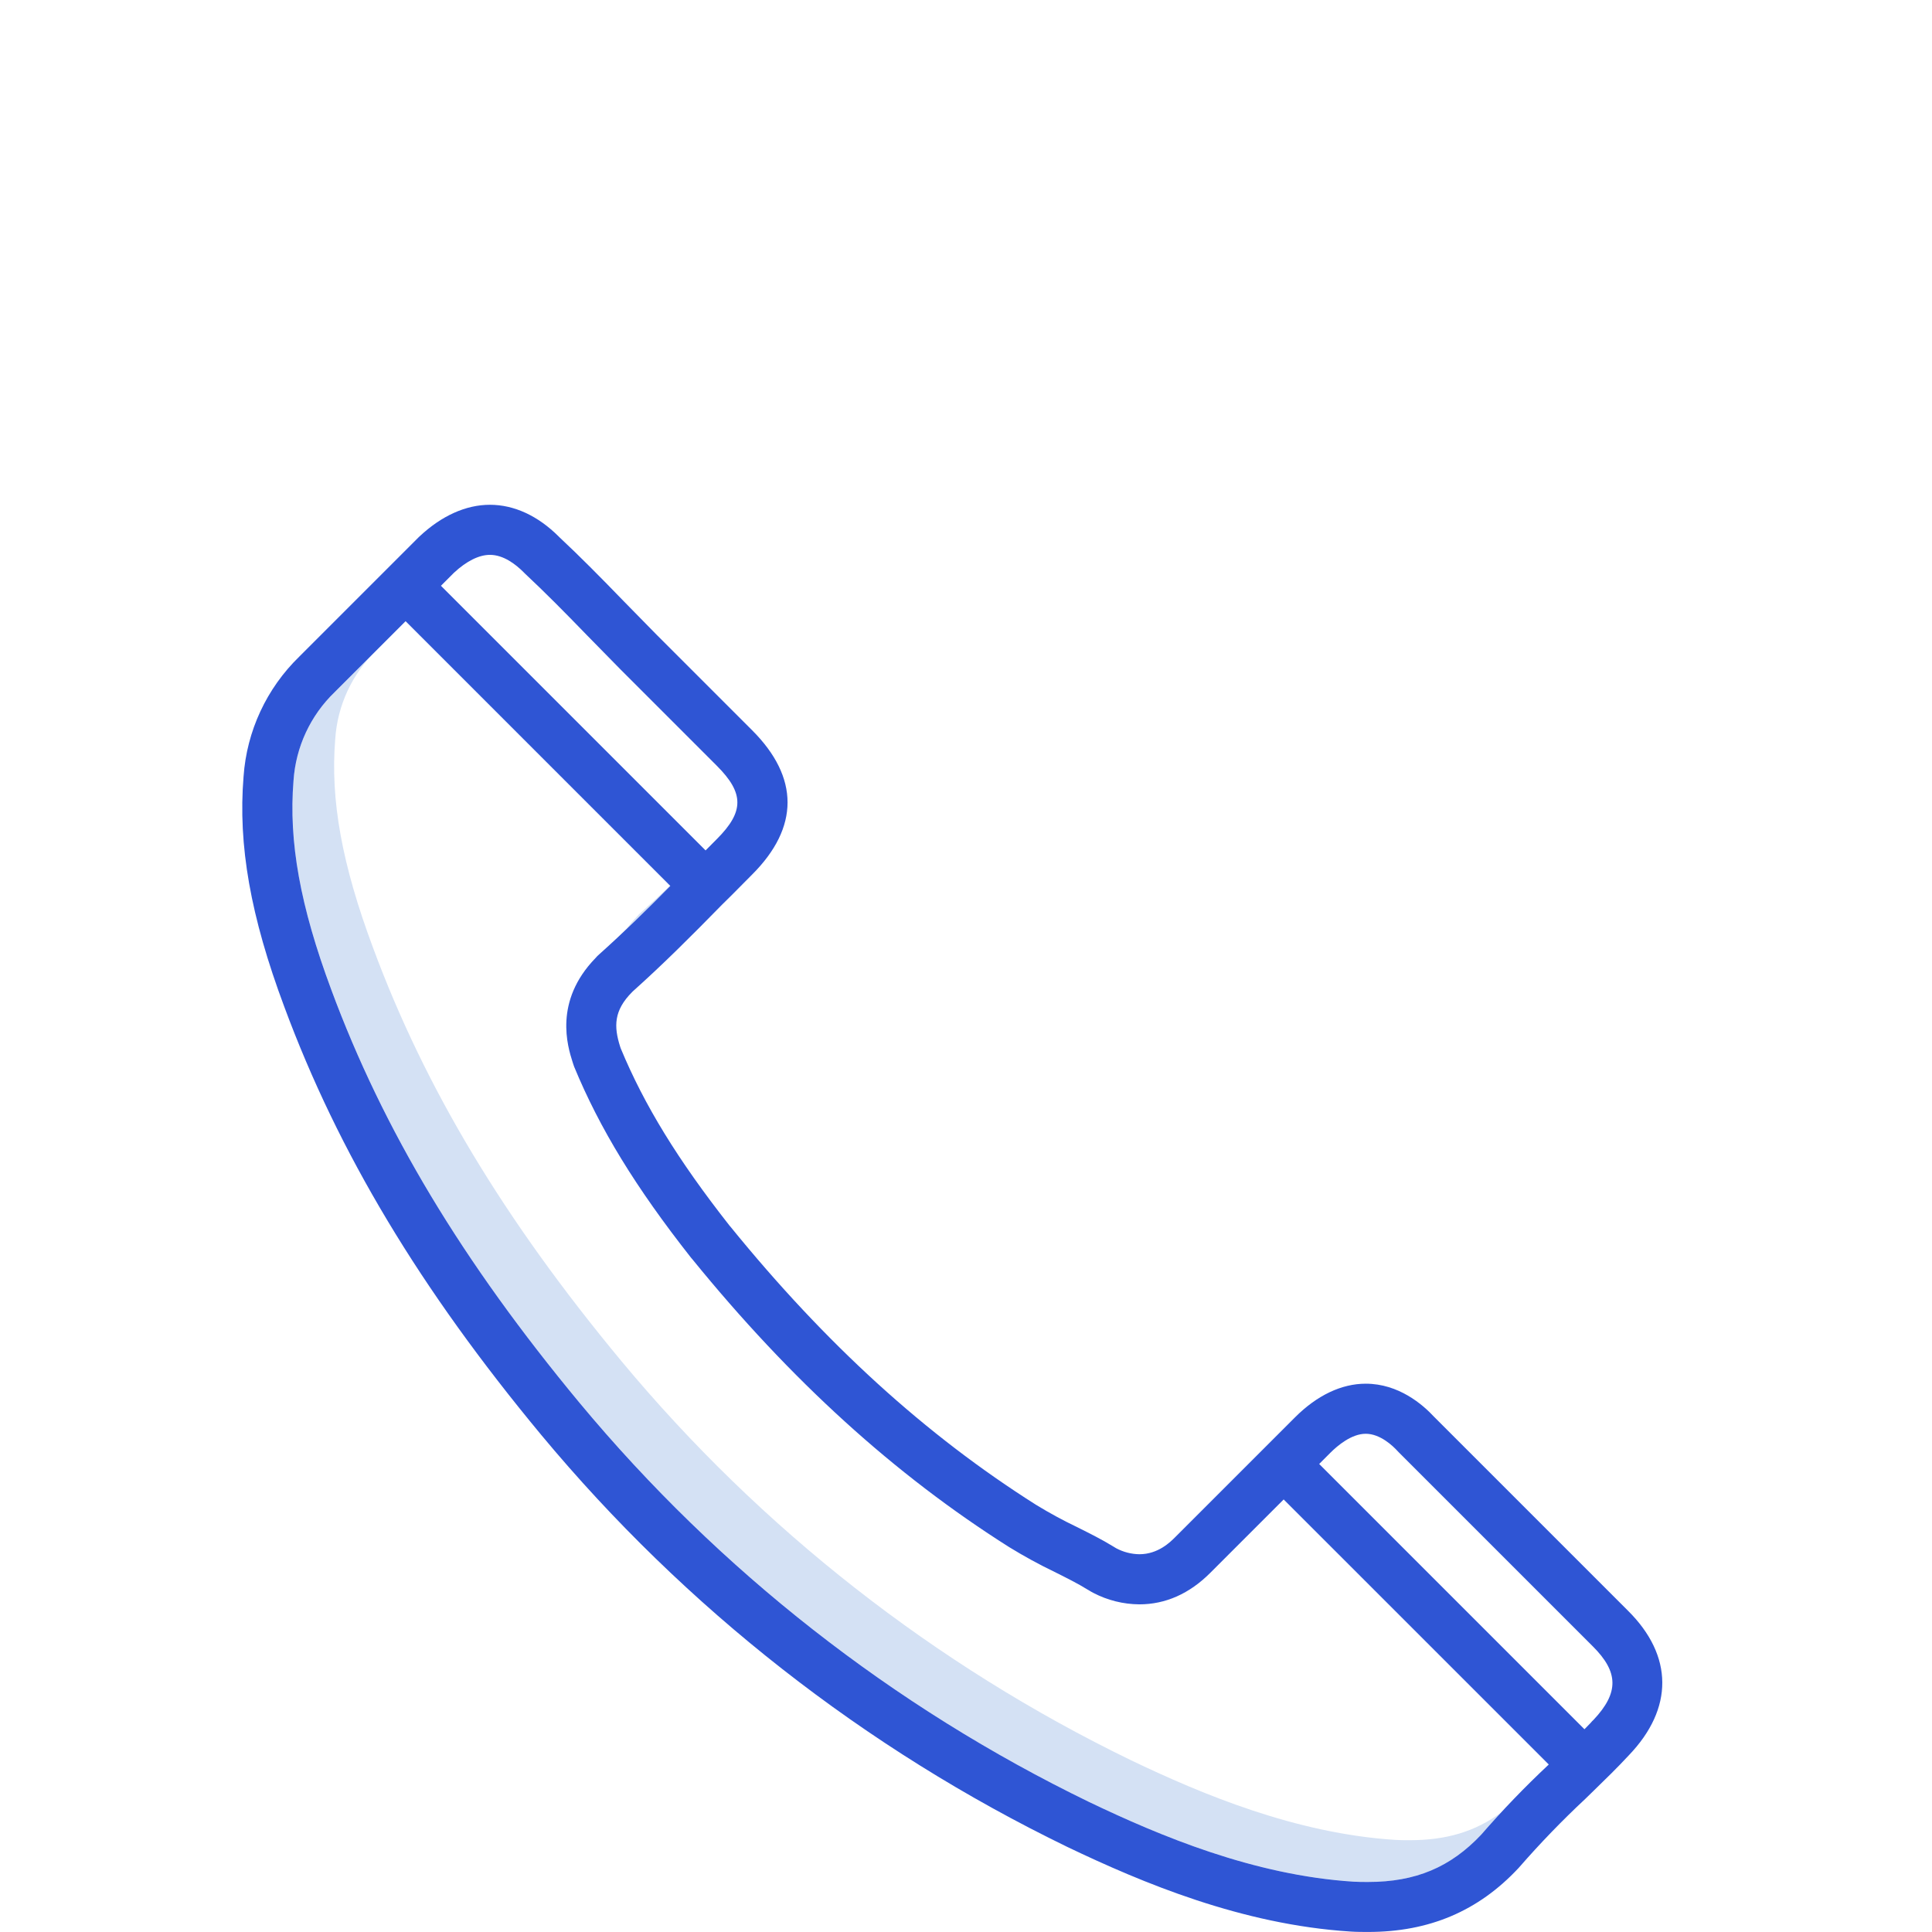 <?xml version="1.0" encoding="utf-8"?>
<!-- Generator: Adobe Illustrator 23.0.5, SVG Export Plug-In . SVG Version: 6.00 Build 0)  -->
<svg version="1.1" id="Layer_1" xmlns="http://www.w3.org/2000/svg" xmlns:xlink="http://www.w3.org/1999/xlink" x="0px" y="0px"
	 viewBox="0 0 463 463" style="enable-background:new 0 0 463 463;" xml:space="preserve">
<style type="text/css">
	.st0{fill:#D4E1F4;}
	.st1{display:none;fill:#D4E1F4;}
	.st2{fill:#2F55D4;}
	.st3{display:none;fill:#2ECA8B;}
</style>
<g>
	<path class="st0" d="M153.64,218.66c-0.34,0.28-0.66,0.6-0.94,0.94c-0.95,0.98-1.83,2.02-2.64,3.13c3.48-3.3,6.93-6.72,10.58-10.42
		l-0.07-0.07c-2.27,2.17-4.55,4.28-6.89,6.38C153.67,218.64,153.66,218.65,153.64,218.66z"/>
	<path class="st0" d="M337.88,441c-1.18,0-2.41,0-3.48-0.07c-23.98-1.53-46.47-11.01-63.36-19.09
		c-47.04-22.82-88.67-55.43-122.1-95.63c-28.16-33.94-47.08-65.42-59.54-99.08c-7.46-19.98-10.26-35.42-9.06-50.03
		c0.53-8.06,4.05-15.64,9.87-21.24l-10,10c-5.82,5.6-9.34,13.18-9.87,21.24c-1.2,14.61,1.6,30.04,9.06,50.03
		c12.46,33.66,31.37,65.14,59.54,99.08c33.43,40.2,75.06,72.81,122.1,95.63c16.88,8.08,39.37,17.56,63.35,19.09
		c1.08,0.07,2.3,0.07,3.49,0.07c11.37,0,19.75-3.51,27.14-11.37c1.53-1.8,3.09-3.54,4.66-5.23C353.57,438.92,346.61,441,337.88,441z
		"/>
	<path class="st0" d="M370.67,423.34l0.51-0.49l-0.02-0.02C371,423,370.83,423.17,370.67,423.34z"/>
	<path class="st1" d="M318.63,179.97c-35.45,0.02-67.89-19.91-83.88-51.54c-16-31.63-12.82-69.58,8.21-98.11
		c-29.8,21.9-43.97,59.25-36.22,95.4c7.76,36.16,36,64.4,72.16,72.16c36.16,7.76,73.5-6.42,95.4-36.22
		C358.19,173.56,338.67,179.98,318.63,179.97z"/>
</g>
<path class="st2" d="M129.72,343.89c34.53,41.52,77.53,75.19,126.12,98.75c17.88,8.55,41.75,18.59,67.77,20.25
	c1.46,0.1,2.95,0.1,4.27,0.1c14.61,0,26.39-5,35.99-15.27c0.06-0.07,0.13-0.14,0.19-0.21c5-5.74,10.29-11.22,15.85-16.41l1.9-1.85
	c2.95-2.87,5.74-5.58,8.52-8.58c10.79-11.24,10.7-23.88-0.2-34.68l-46.41-46.41c-2.8-3.03-8.56-7.98-16.43-7.98
	c-5.81,0-11.67,2.79-16.94,8.06l-28.76,28.76c-1.11,1.11-4.05,4.05-8.54,4.05c-1.94-0.03-3.84-0.52-5.55-1.43l-0.1-0.06
	c-0.23-0.14-0.46-0.28-0.68-0.41c-2.63-1.62-5.55-3.08-8.64-4.62c-3.36-1.61-6.64-3.39-9.82-5.34
	c-26.42-16.71-50.37-38.51-73.22-66.65c-0.07-0.08-0.13-0.16-0.21-0.24c-12.37-15.74-20.42-28.85-26.07-42.47l-0.16-0.47
	c-1.5-4.76-1.54-8.6,2.89-13.04c0.07-0.07,0.13-0.14,0.2-0.2l0.06-0.05c7.19-6.45,13.7-12.93,21.27-20.67
	c1.65-1.6,3.28-3.25,4.85-4.84c0.79-0.8,1.59-1.6,2.39-2.41c11.3-11.3,11.3-23.25,0-34.55l-22.89-22.89
	c-1.35-1.39-2.69-2.76-4.03-4.11c-1.34-1.35-2.66-2.7-3.96-4.04c-5.58-5.76-10.31-10.55-15.27-15.19l-0.18-0.18
	c-5-5-10.71-7.64-16.52-7.64c-5.75,0-11.6,2.63-16.89,7.6c-0.05,0.04-0.09,0.09-0.14,0.13l-28.67,28.67
	c-7.83,7.61-12.58,17.84-13.34,28.72c-1.35,16.47,1.66,33.51,9.77,55.21C81.1,276.26,100.65,308.85,129.72,343.89z M327.29,343.6
	c3.48,0,6.53,2.92,7.67,4.18c0.07,0.08,0.14,0.15,0.22,0.23l46.49,46.49c6.25,6.2,6.33,11.16,0.23,17.64
	c-0.25,0.22-0.48,0.46-0.68,0.72c-0.5,0.53-1.01,1.03-1.51,1.55l-63.57-63.57l2.69-2.7C320.53,346.45,323.89,343.6,327.29,343.6z
	 M117.42,132.97c3.23,0,6.15,2.25,8.03,4.13l0.25,0.25c0.05,0.05,0.1,0.09,0.14,0.14c4.8,4.49,9.44,9.18,14.92,14.84
	c1.33,1.37,2.67,2.74,4.03,4.11c1.31,1.34,2.64,2.68,4.03,4.11l22.96,22.96c6.57,6.57,6.57,11.01,0,17.58
	c-0.82,0.82-1.63,1.64-2.44,2.46l-0.25,0.25l-63.42-63.42l3.13-3.13C111.82,134.45,114.8,132.97,117.42,132.97z M70.34,187.1
	c0.53-8.06,4.05-15.64,9.87-21.24l16.99-16.99l63.44,63.44c-5.85,5.93-11.2,11.16-16.95,16.31l-0.04,0.04
	c-0.34,0.28-0.66,0.6-0.94,0.94c-10.08,10.38-6.66,21.22-5.5,24.89l0.25,0.76c0.04,0.13,0.09,0.27,0.14,0.4
	c6.12,14.82,14.75,28.92,27.99,45.74c0.1,0.12,0.2,0.24,0.31,0.36c23.62,29.06,48.47,51.64,75.94,69.01
	c3.52,2.16,7.15,4.15,10.87,5.94c2.9,1.45,5.64,2.82,7.84,4.19c0.12,0.07,0.25,0.14,0.37,0.21l0.11,0.07c0.34,0.21,0.68,0.41,1,0.57
	c3.4,1.77,7.17,2.71,11,2.74c6.28,0,12.01-2.54,17.02-7.56l17.58-17.58l63.53,63.52c-5.67,5.31-11.07,10.91-16.16,16.78
	c-7.39,7.86-15.77,11.37-27.14,11.37c-1.18,0-2.41,0-3.48-0.07c-23.99-1.53-46.47-11.01-63.36-19.09
	c-47.04-22.82-88.67-55.43-122.1-95.63c-28.16-33.94-47.08-65.42-59.54-99.08C71.94,217.15,69.15,201.71,70.34,187.1z"/>
<path class="st3" d="M298.64,211.96c58.53,0,105.98-47.45,105.98-105.98S357.16,0,298.64,0C240.1,0,192.66,47.45,192.66,105.98
	C192.72,164.48,240.13,211.89,298.64,211.96z M298.64,12c51.9,0,93.98,42.08,93.98,93.98s-42.08,93.98-93.98,93.98
	c-51.91,0-93.98-42.08-93.98-93.98C204.71,54.1,246.75,12.06,298.64,12z"/>
<path class="st3" d="M273.64,150.73h8.23v6.69c0,3.32,2.68,6,6,6c3.31,0,6-2.68,6-6v-6.69h6.2v6.69c0,3.32,2.69,6,6,6s6-2.68,6-6
	v-7.5c10.35-2.78,17.55-12.16,17.57-22.88v-3.07c0-6.76-2.9-13.2-7.96-17.69c5.06-4.48,7.96-10.92,7.96-17.69v-3.08
	c-0.02-10.72-7.21-20.09-17.56-22.88v-8.09c0-3.32-2.69-6-6-6c-3.32,0-6,2.68-6,6v7.28h-6.2v-7.28c0-3.32-2.68-6-6-6
	c-3.31,0-6,2.68-6,6v7.28h-8.23c-3.32,0-6,2.69-6,6v76.91C267.64,148.05,270.32,150.73,273.64,150.73z M317.63,123.97v3.07
	c-0.01,6.46-5.24,11.69-11.69,11.69h-26.3v-26.46h26.3C312.39,112.28,317.62,117.51,317.63,123.97z M279.64,73.82h26.3
	c6.46,0.01,11.69,5.24,11.69,11.69v3.08c-0.01,6.46-5.24,11.69-11.69,11.69h-26.3V73.82z"/>
</svg>
